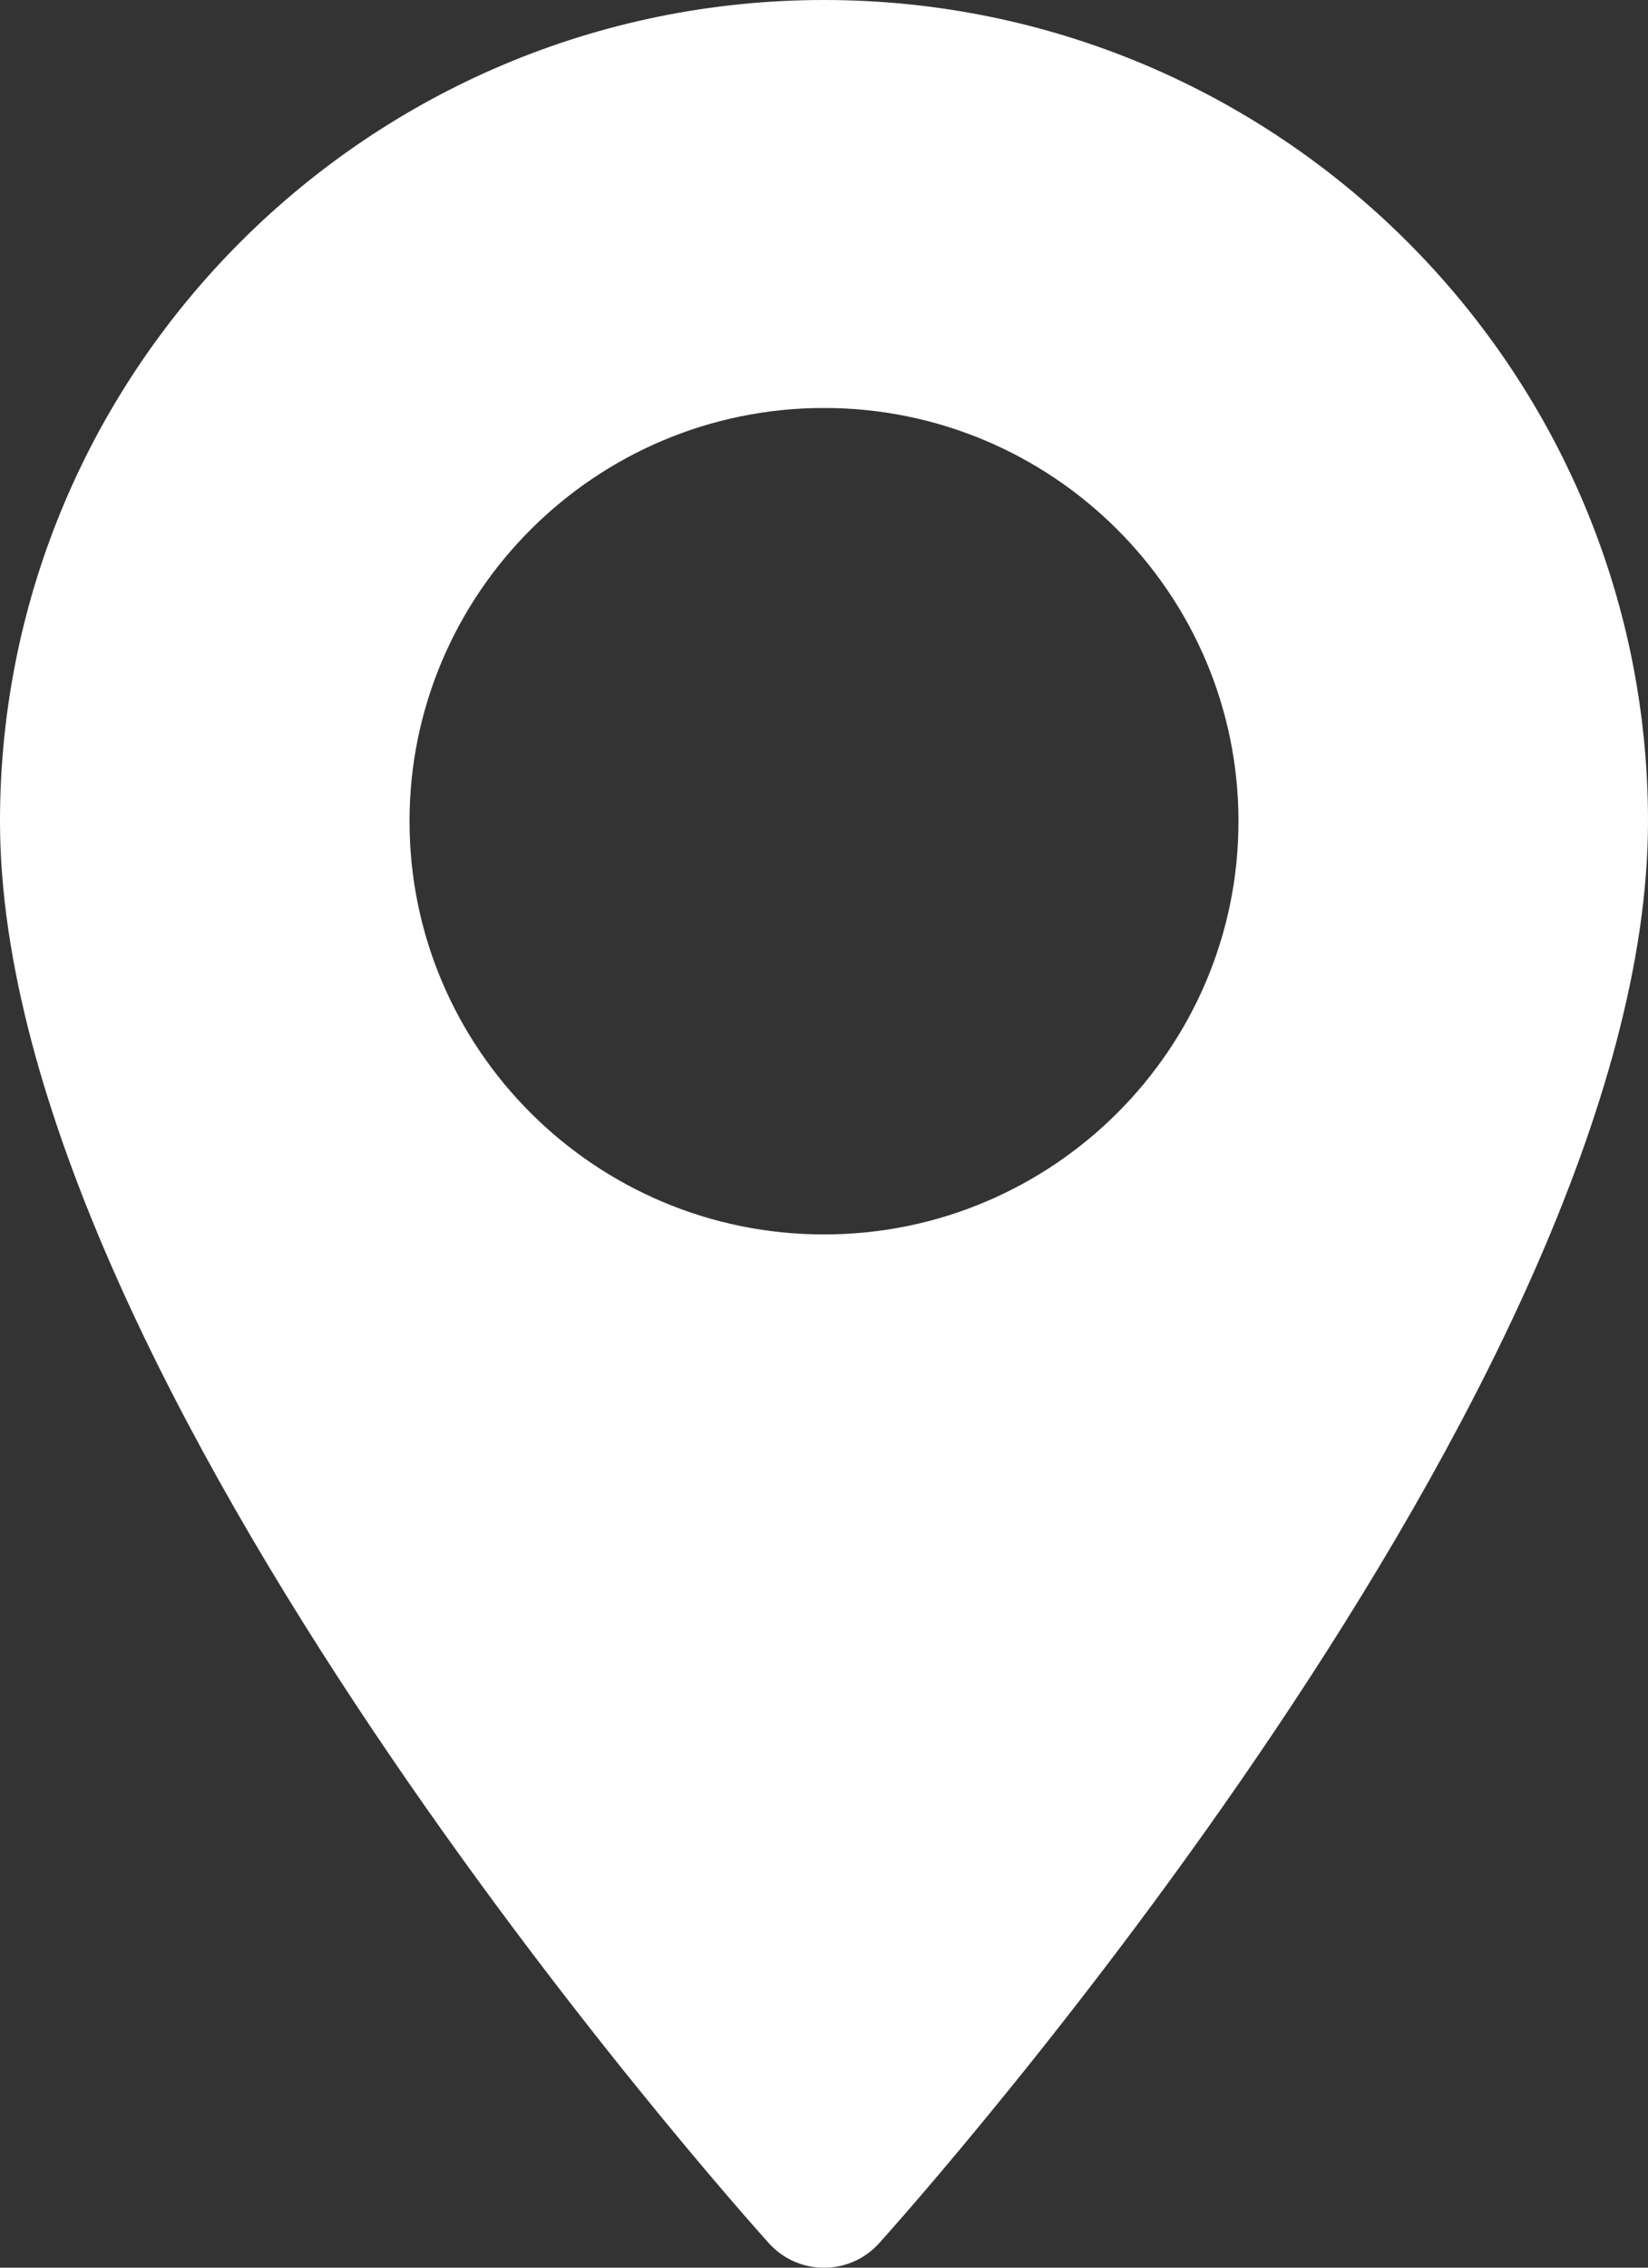 <svg width="8" height="11" viewBox="0 0 8 11" fill="none" xmlns="http://www.w3.org/2000/svg">
<rect x="0" y="0" width="8" height="11" fill="#333333" stroke="none"/>
<path d="M4 0C1.794 0 0 1.787 0 3.984C0 6.71 3.58 10.712 3.732 10.881C3.875 11.04 4.125 11.04 4.268 10.881C4.42 10.712 8 6.71 8 3.984C8 1.787 6.206 0 4 0ZM4 5.988C2.89 5.988 1.988 5.089 1.988 3.984C1.988 2.879 2.89 1.979 4 1.979C5.11 1.979 6.012 2.879 6.012 3.984C6.012 5.089 5.11 5.988 4 5.988Z" fill="white"/>
</svg>
